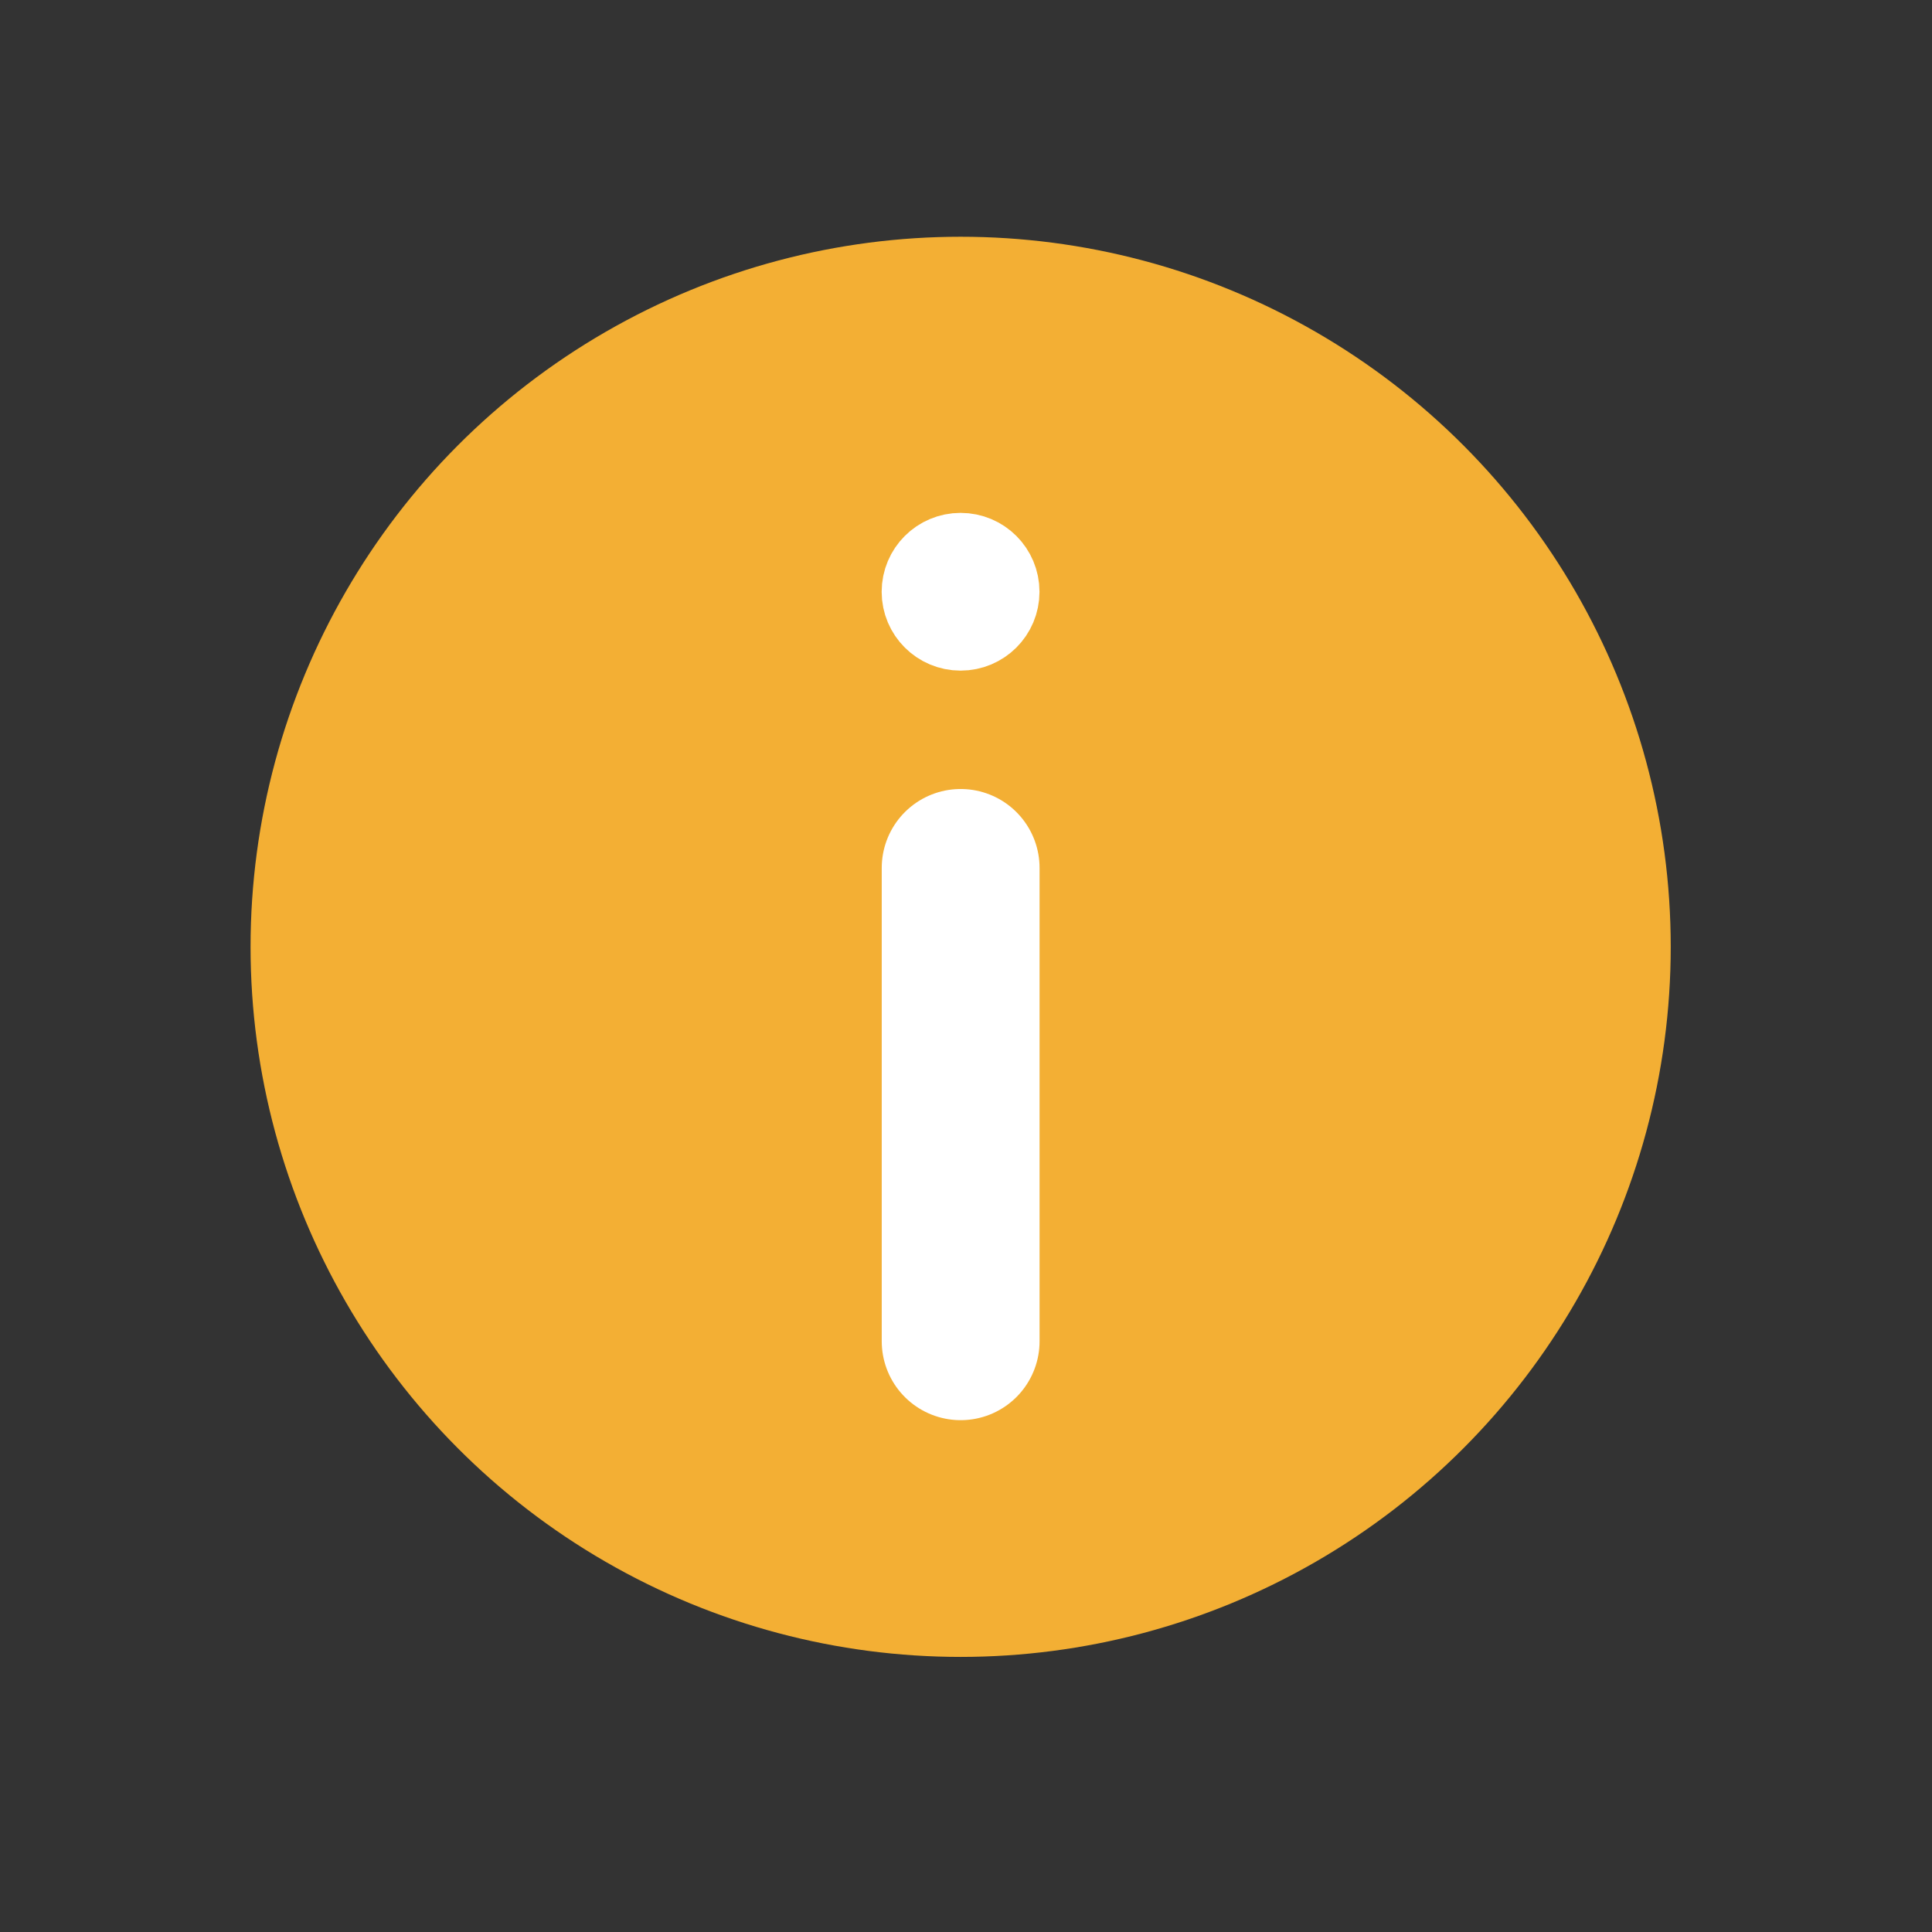 <svg width="26" height="26" viewBox="0 0 26 26" fill="none" xmlns="http://www.w3.org/2000/svg">
<rect x="0" y="0" width="26" height="26" fill="#333333" stroke="none"/>
<circle cx="12.928" cy="12.742" r="9.556" fill="#F3AF34"/>
<path d="M13.458 7.964C13.458 8.257 13.221 8.494 12.927 8.494C12.634 8.494 12.396 8.257 12.396 7.964C12.396 7.67 12.634 7.433 12.927 7.433C13.221 7.433 13.458 7.67 13.458 7.964Z" fill="white" stroke="white" stroke-width="1.062"/>
<path d="M12.928 18.05V11.68" stroke="white" stroke-width="2.124" stroke-linecap="round"/>
</svg>
